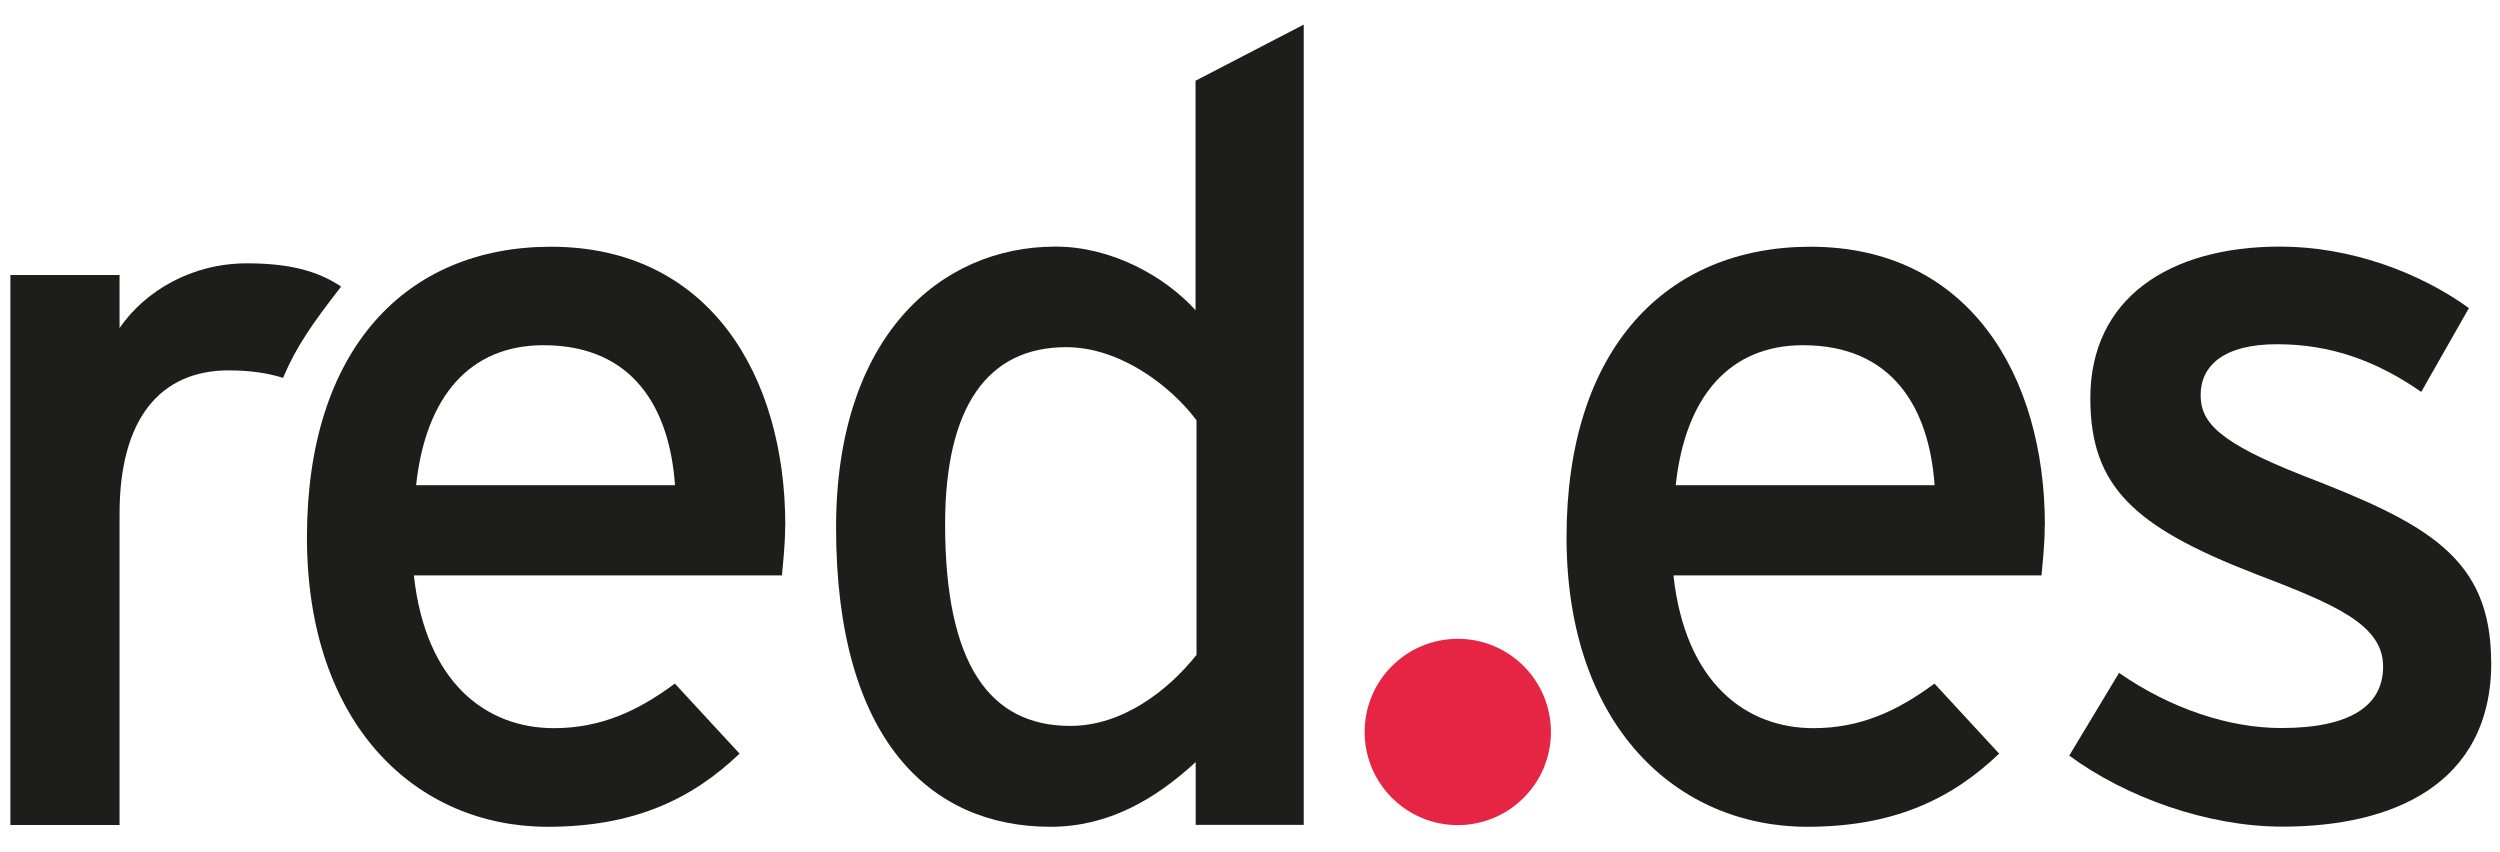 <svg xmlns="http://www.w3.org/2000/svg" width="91" height="31" viewBox="0 0 91 31" fill="none"><path fill-rule="evenodd" clip-rule="evenodd" d="M12.423 10.435C11.614 9.893 10.61 9.585 8.986 9.585C6.979 9.585 5.279 10.589 4.352 11.941V10.01H0.378V30.029H4.352V18.696C4.352 15.259 5.822 13.482 8.326 13.482C9.109 13.482 9.744 13.58 10.303 13.754C10.779 12.627 11.347 11.808 12.418 10.43" fill="#1D1D1B"></path><path fill-rule="evenodd" clip-rule="evenodd" d="M28.585 19.131C28.585 13.652 25.804 8.981 20.053 8.981C14.804 8.981 11.173 12.684 11.173 19.556C11.173 26.429 15.188 30.095 19.935 30.095C23.023 30.095 25.148 29.127 26.92 27.432L24.565 24.882C23.213 25.886 21.861 26.505 20.161 26.505C17.692 26.505 15.49 24.846 15.065 20.944H28.462C28.498 20.519 28.58 19.863 28.58 19.131M24.565 17.661H15.147C15.495 14.42 17.113 12.566 19.782 12.566C23.064 12.566 24.375 14.881 24.57 17.661" fill="#1D1D1B"></path><path fill-rule="evenodd" clip-rule="evenodd" d="M47.456 30.024V0.895L43.518 2.938V11.291C42.396 10.056 40.465 8.976 38.422 8.976C34.218 8.976 30.433 12.258 30.433 19.208C30.433 26.93 33.87 30.095 38.233 30.095C40.353 30.095 42.053 29.091 43.523 27.74V30.024H47.461H47.456ZM43.553 23.837C42.509 25.148 40.85 26.423 38.96 26.423C36.026 26.423 34.402 24.186 34.402 19.085C34.402 14.804 35.949 12.637 38.806 12.637C40.814 12.637 42.668 14.107 43.553 15.3V23.832V23.837Z" fill="#1D1D1B"></path><path fill-rule="evenodd" clip-rule="evenodd" d="M74.434 19.131C74.434 13.652 71.653 8.981 65.902 8.981C60.653 8.981 57.022 12.684 57.022 19.556C57.022 26.429 61.037 30.095 65.784 30.095C68.872 30.095 70.997 29.127 72.769 27.432L70.414 24.882C69.062 25.886 67.71 26.505 66.01 26.505C63.541 26.505 61.339 24.846 60.914 20.944H74.311C74.347 20.519 74.428 19.863 74.428 19.131M70.414 17.661H60.996C61.344 14.42 62.968 12.566 65.63 12.566C68.913 12.566 70.224 14.881 70.419 17.661" fill="#1D1D1B"></path><path fill-rule="evenodd" clip-rule="evenodd" d="M90.678 24.114C90.678 20.294 88.358 19.059 83.846 17.318C80.794 16.12 80.103 15.387 80.103 14.384C80.103 13.303 80.953 12.53 82.879 12.53C84.804 12.53 86.468 13.109 88.133 14.266L89.869 11.214C88.051 9.903 85.541 8.976 82.996 8.976C78.945 8.976 76.088 10.866 76.088 14.496C76.088 17.702 77.67 19.167 82.034 20.867C84.968 21.989 86.745 22.721 86.745 24.262C86.745 25.691 85.547 26.5 83.037 26.5C81.148 26.5 79.022 25.804 77.133 24.493L75.32 27.504C77.363 29.01 80.338 30.09 83.078 30.09C87.052 30.09 90.683 28.585 90.683 24.104" fill="#1D1D1B"></path><path fill-rule="evenodd" clip-rule="evenodd" d="M49.673 26.644C49.673 24.769 51.189 23.253 53.063 23.253C54.938 23.253 56.454 24.769 56.454 26.644C56.454 28.518 54.933 30.034 53.063 30.034C51.194 30.034 49.673 28.518 49.673 26.644Z" fill="#E62443"></path></svg>